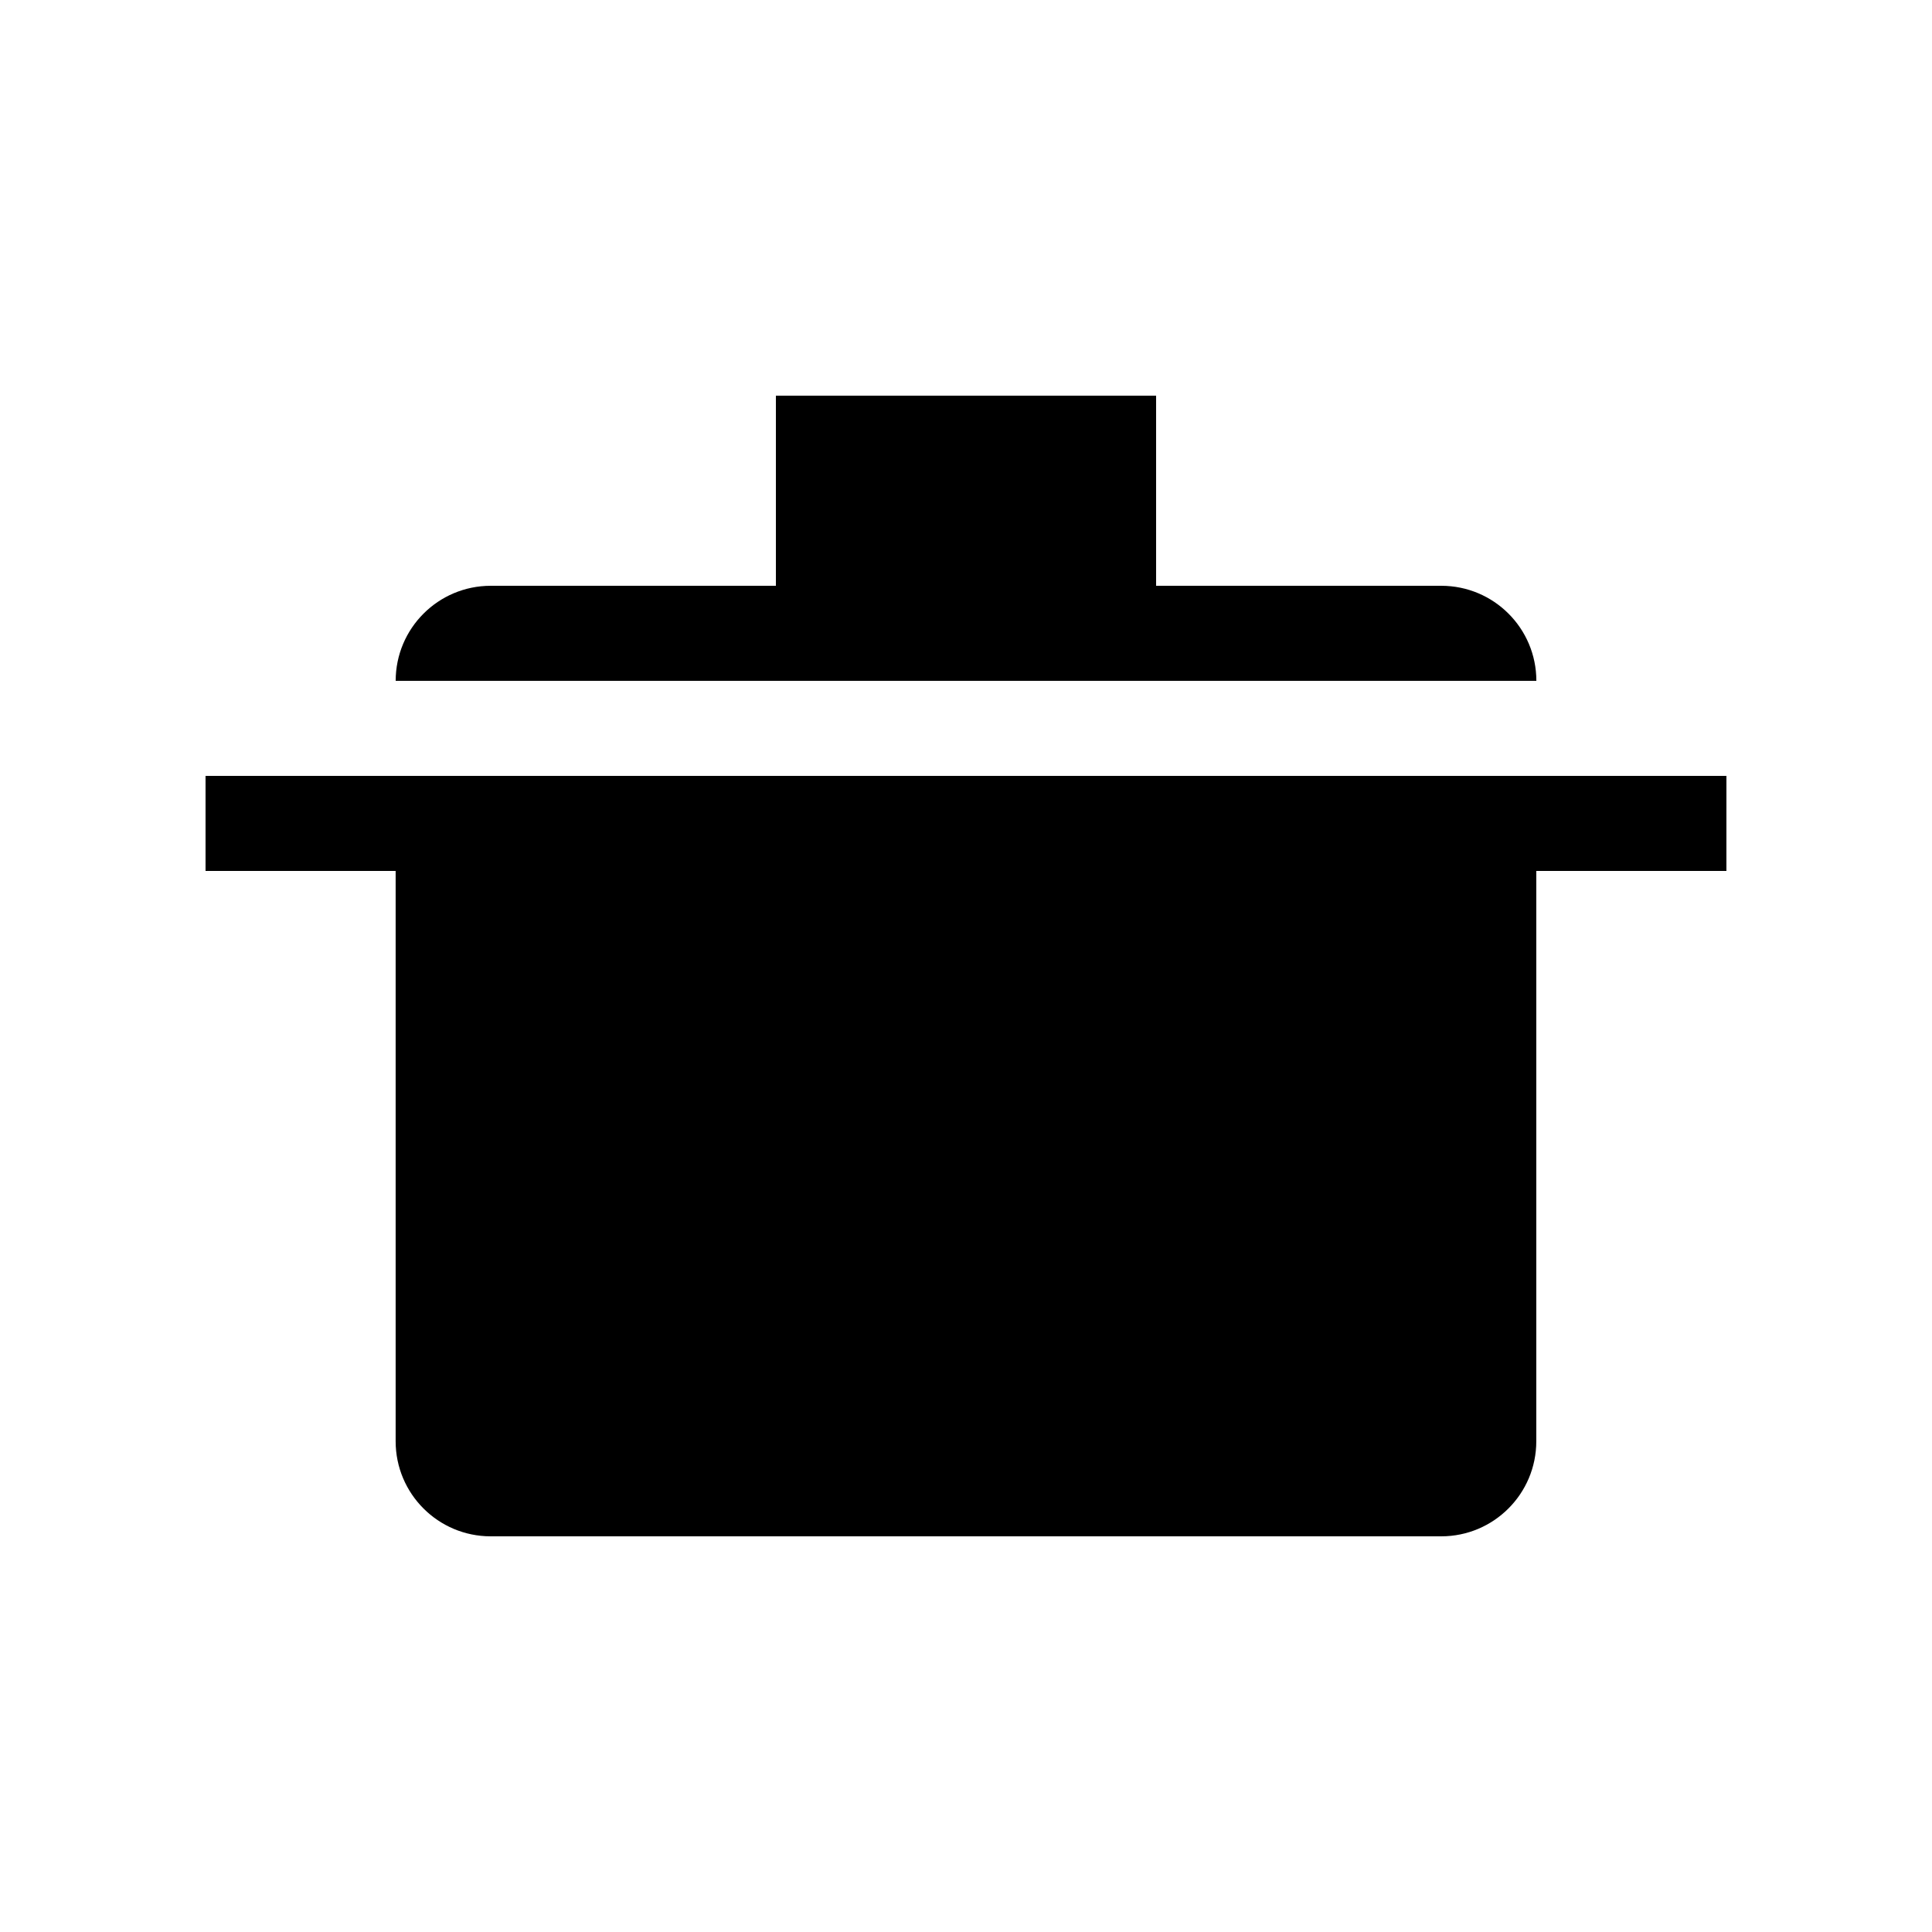 <?xml version="1.0" encoding="UTF-8"?>
<!-- Uploaded to: SVG Find, www.svgrepo.com, Generator: SVG Find Mixer Tools -->
<svg fill="#000000" width="800px" height="800px" version="1.1" viewBox="144 144 512 512" xmlns="http://www.w3.org/2000/svg">
 <g>
  <path d="m601.52 349.62h-403.05v25.191h50.379v151.14c0 13.91 11.281 25.191 25.191 25.191h251.9c13.91 0 25.191-11.281 25.191-25.191v-151.14h50.383z"/>
  <path d="m525.95 299.24h-75.57v-50.383h-100.76v50.383h-75.57c-13.91 0-25.191 11.277-25.191 25.188h302.29c0-13.91-11.281-25.188-25.191-25.188z"/>
 </g>
</svg>